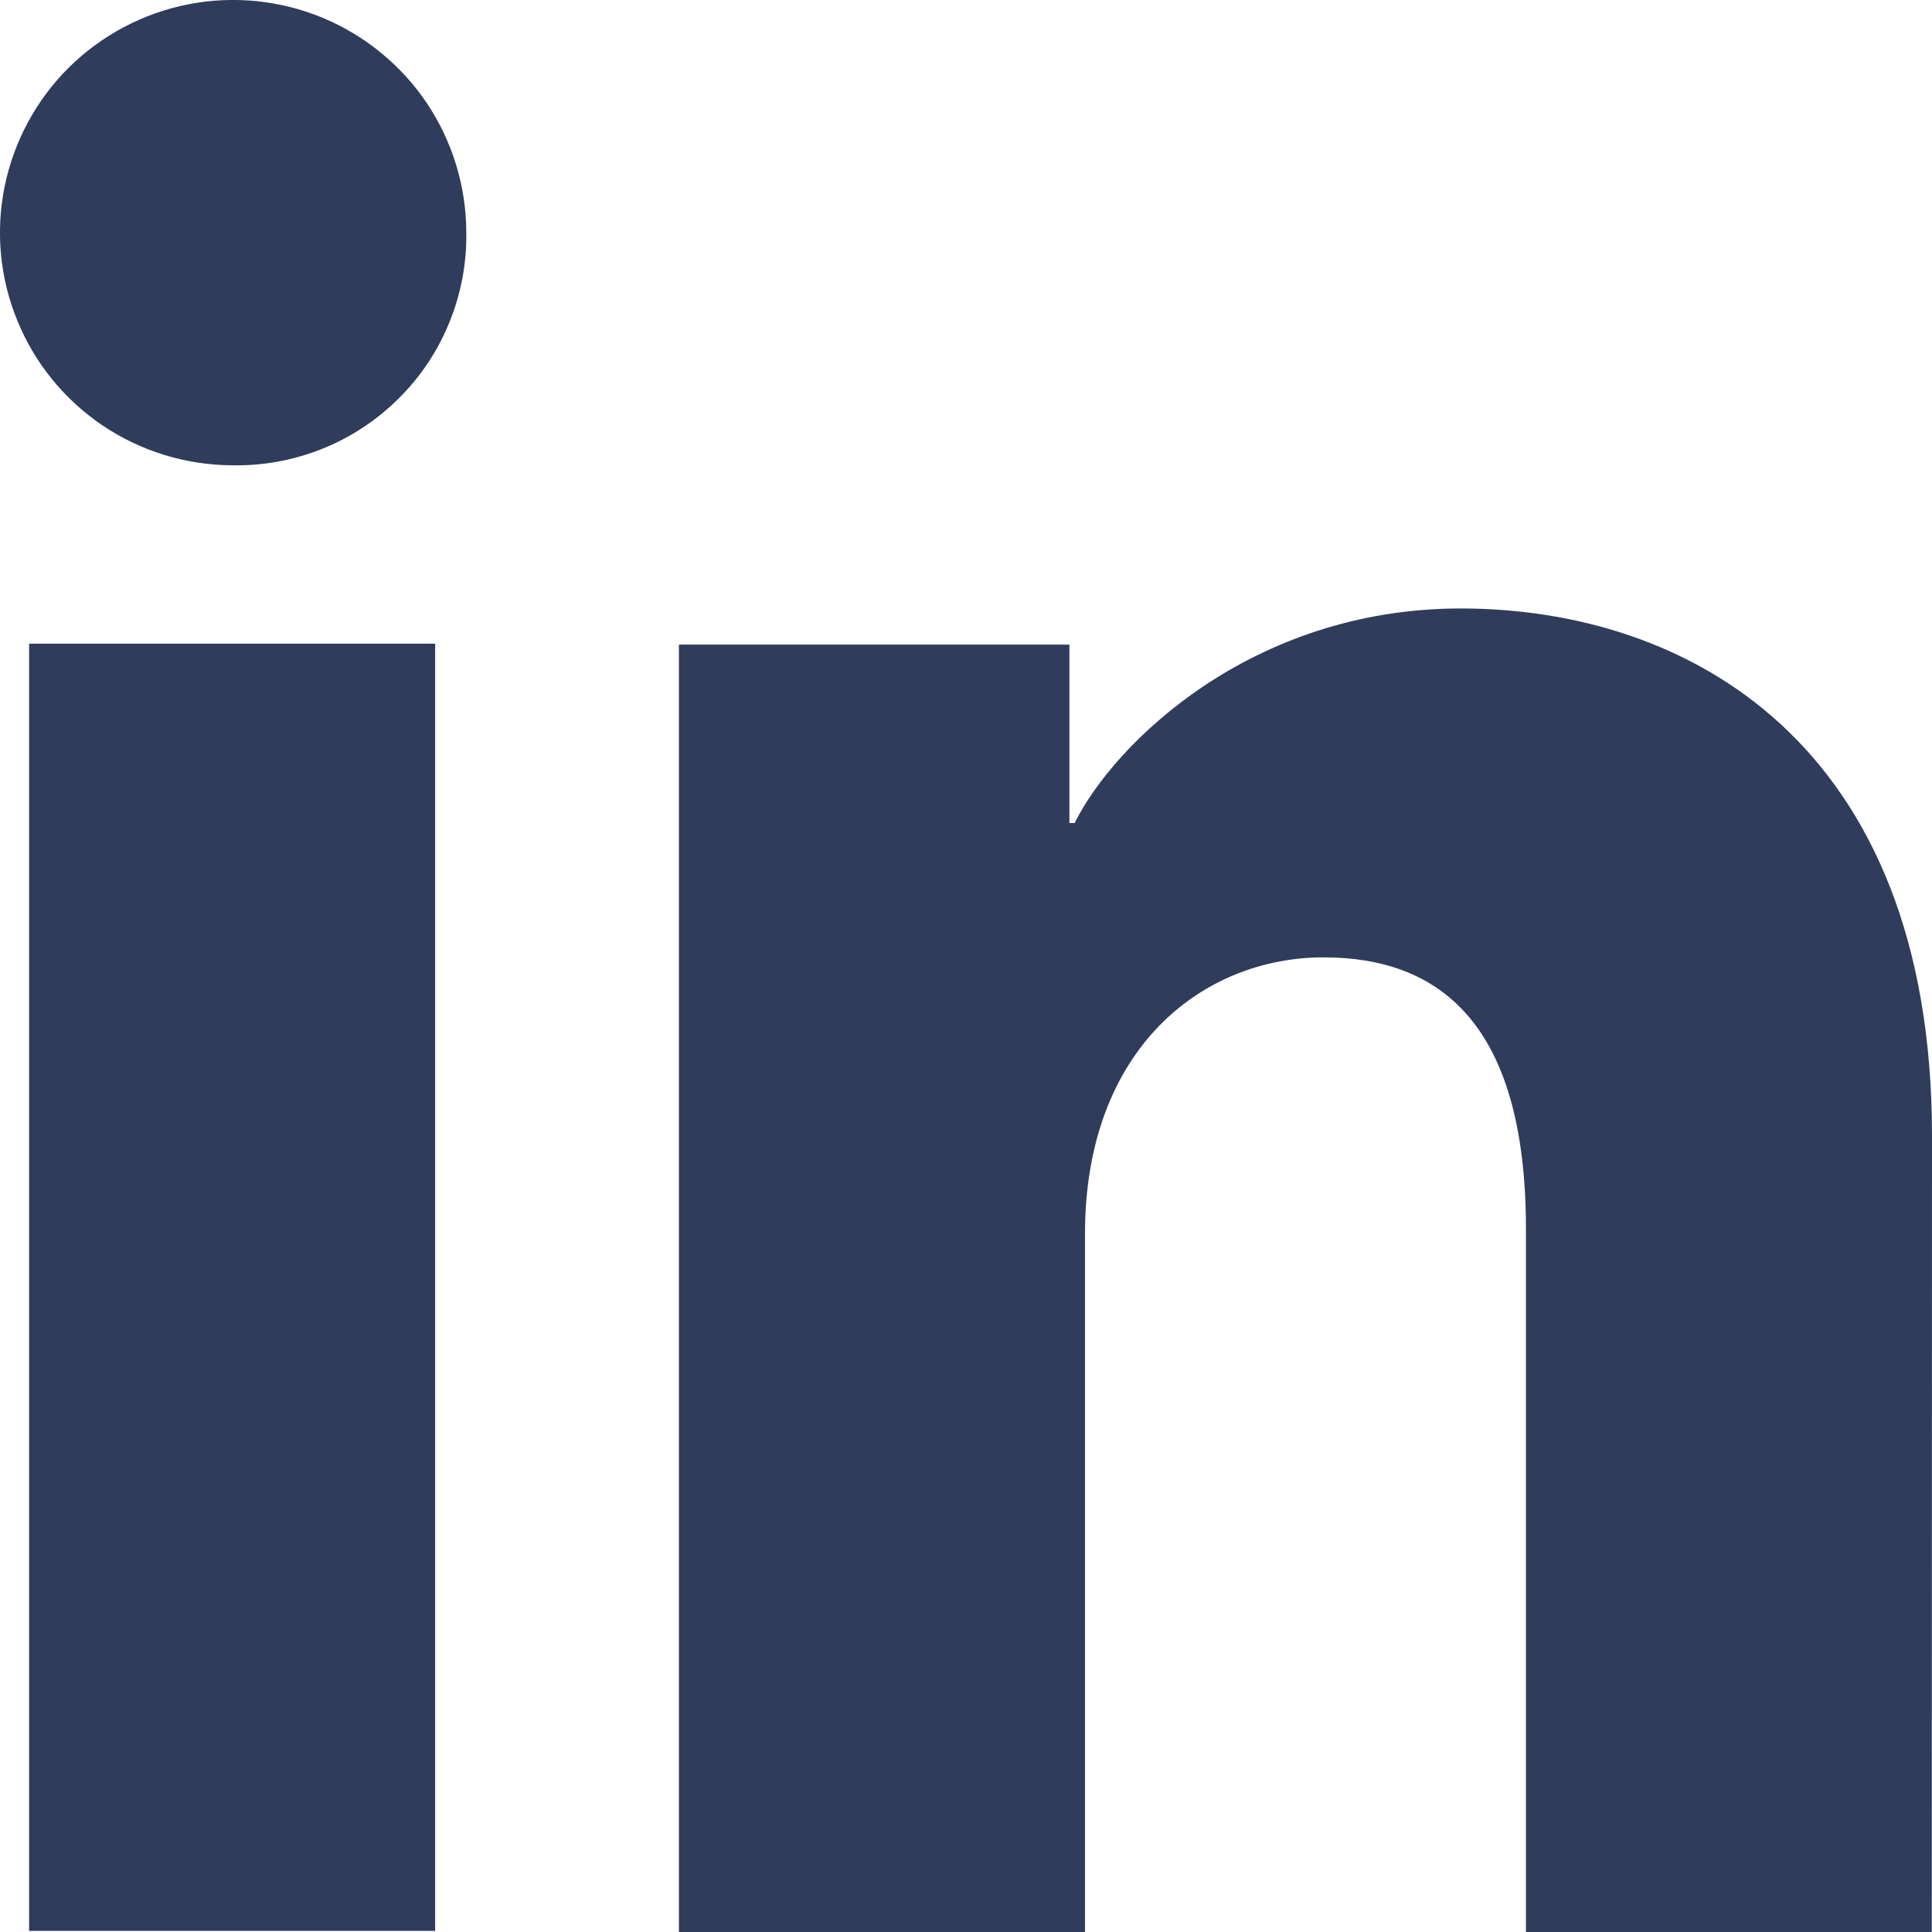 <svg width="17" height="17" viewBox="0 0 17 17" fill="none" xmlns="http://www.w3.org/2000/svg">
<path d="M3.829 16.99H0.256V5.664H3.829V16.99ZM2.04 4.094C1.635 4.092 1.239 3.97 0.903 3.744C0.567 3.517 0.306 3.197 0.153 2.822C-0.001 2.448 -0.04 2.037 0.041 1.64C0.122 1.244 0.318 0.88 0.605 0.595C0.893 0.31 1.259 0.116 1.656 0.038C2.054 -0.04 2.466 0.002 2.84 0.157C3.214 0.313 3.534 0.576 3.759 0.912C3.983 1.249 4.103 1.644 4.103 2.049C4.107 2.32 4.056 2.588 3.953 2.839C3.851 3.09 3.699 3.318 3.506 3.508C3.314 3.699 3.085 3.85 2.833 3.95C2.581 4.051 2.311 4.1 2.04 4.094ZM16.998 17H13.427V10.812C13.427 8.987 12.65 8.424 11.646 8.424C10.587 8.424 9.547 9.221 9.547 10.858V17H5.974V5.672H9.41V7.242H9.456C9.801 6.545 11.009 5.354 12.853 5.354C14.846 5.354 17 6.535 17 9.994L16.998 17Z" fill="#2F3C5B"/>
</svg>
